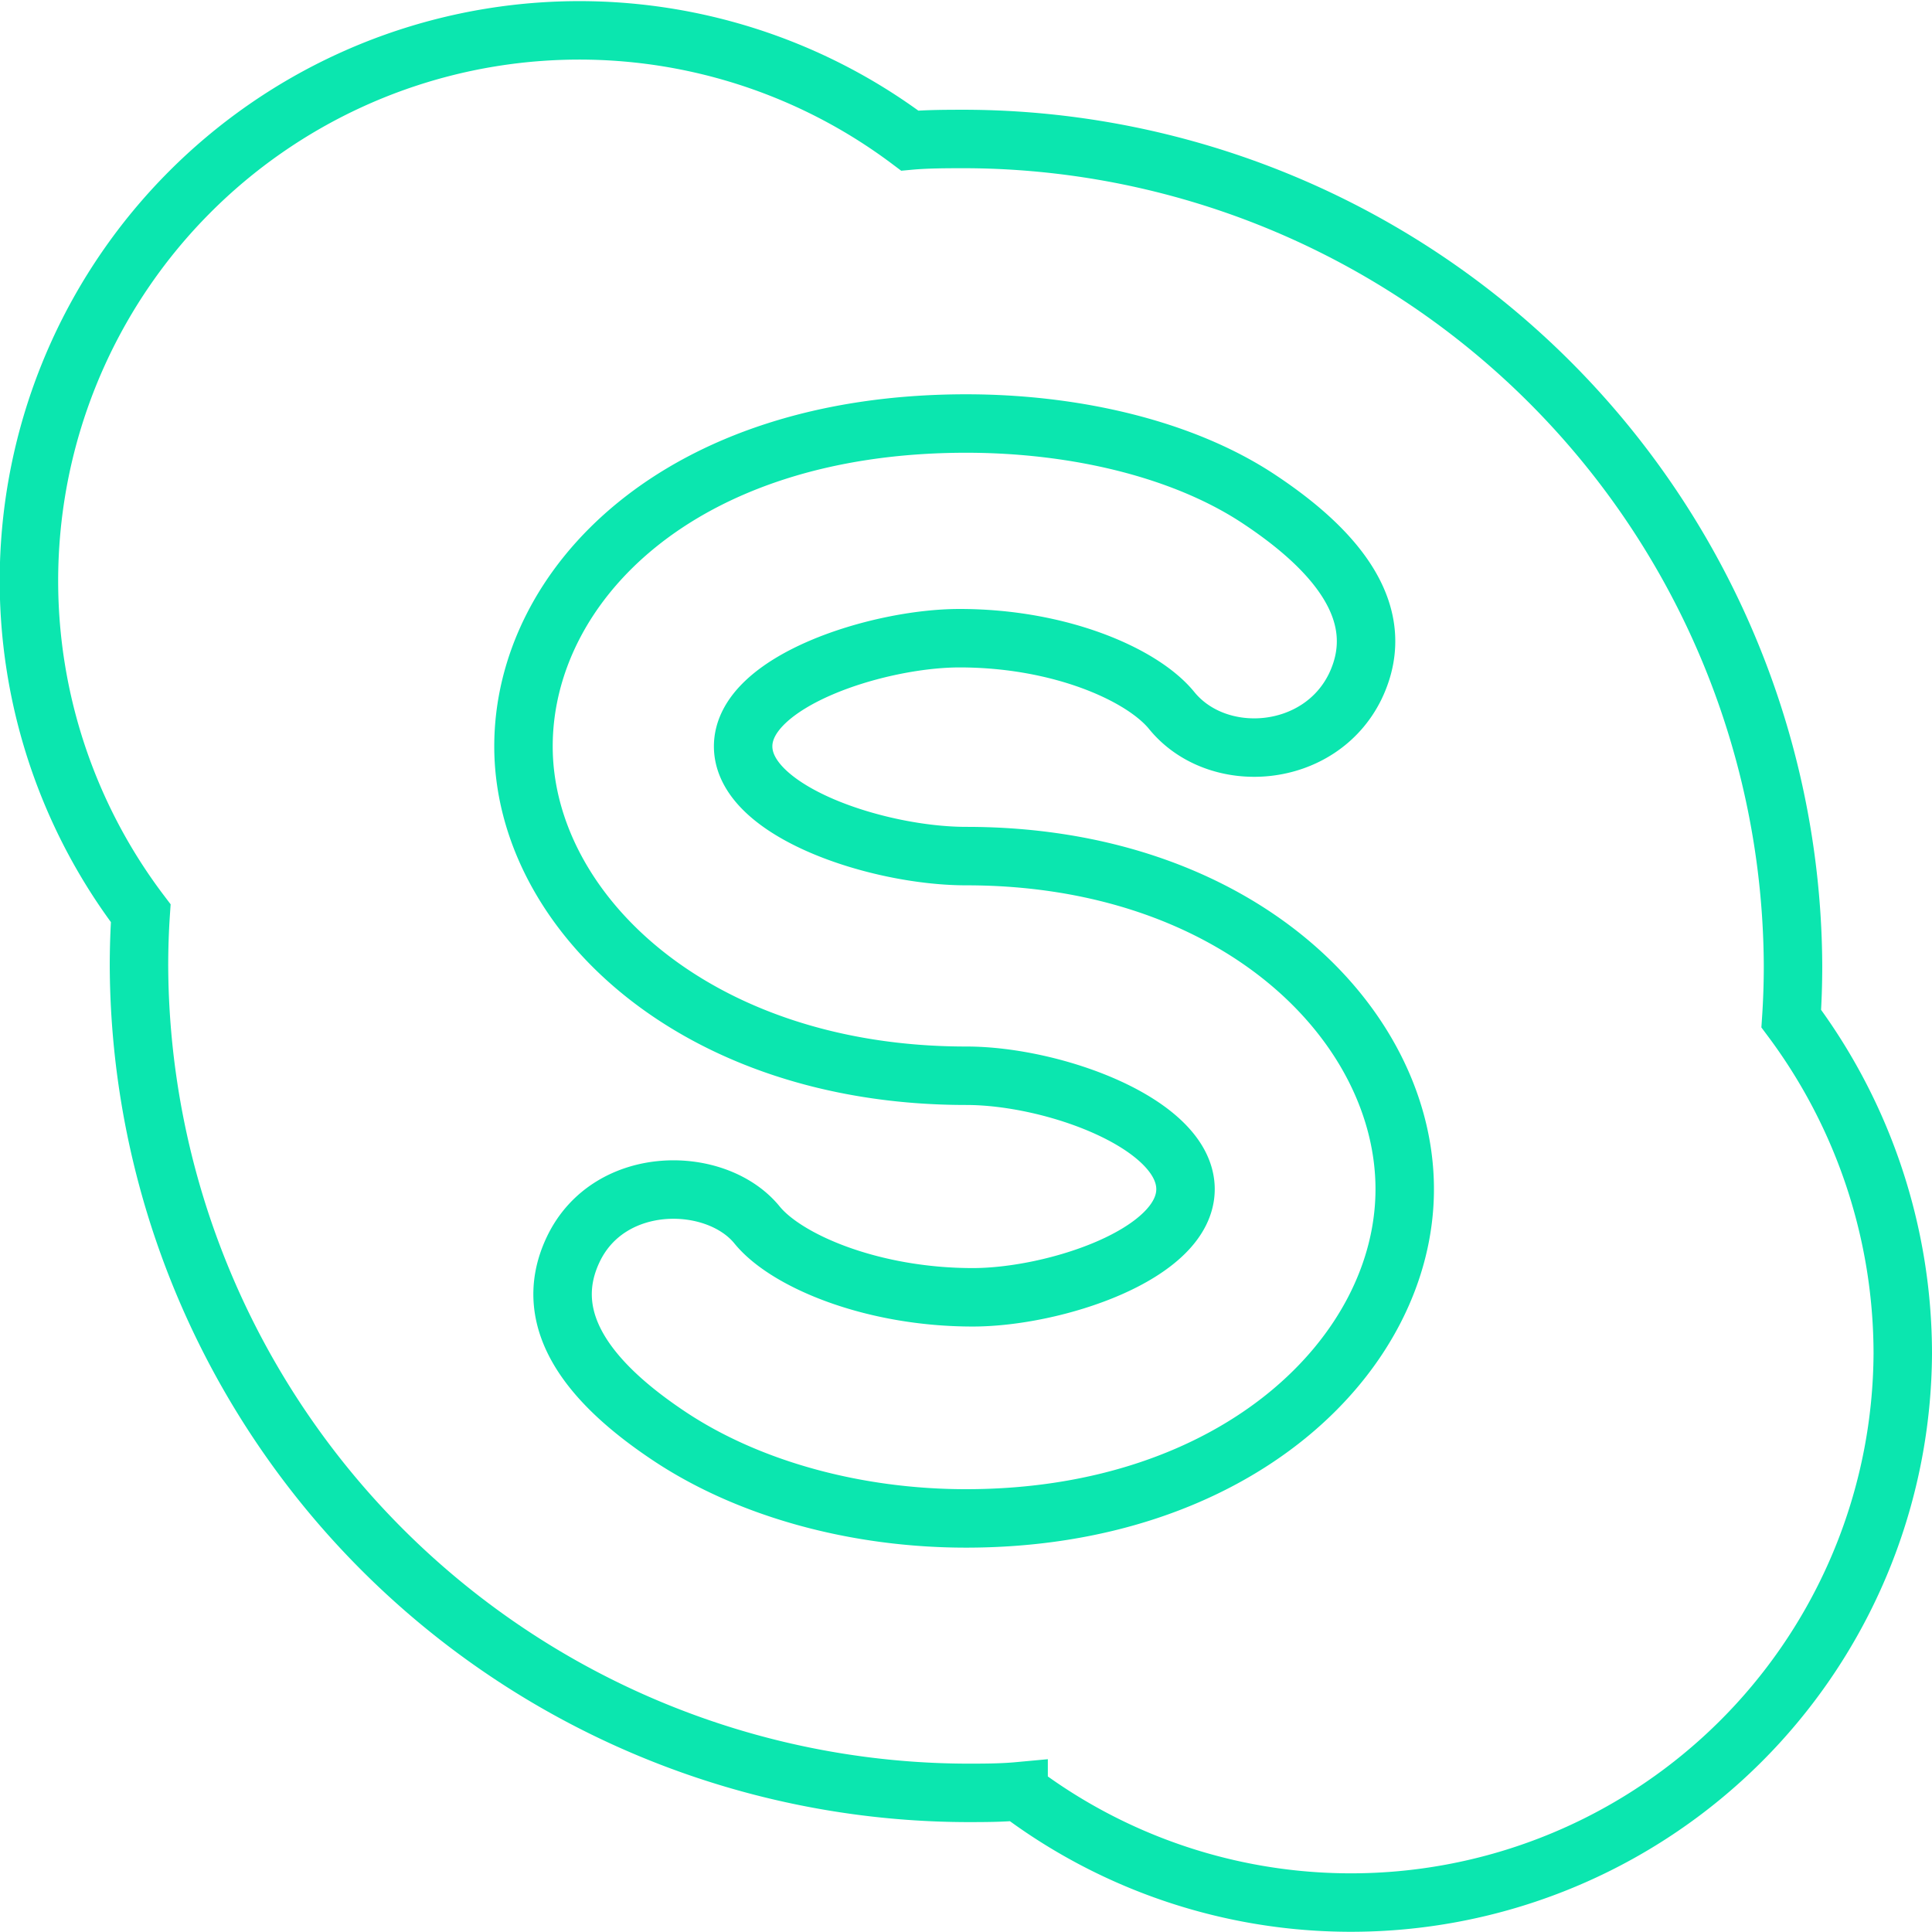 <svg id="Icon_Set" data-name="Icon Set" xmlns="http://www.w3.org/2000/svg" viewBox="0 0 132.2 132.2"><defs><style>.cls-1{fill:none;stroke:#0be6af;stroke-miterlimit:10;stroke-width:4px;}</style></defs><path class="cls-1" d="M2489.74,2489.19a56.82,56.82,0,0,0-56.59-56.58c-1.21,0-2.66,0-3.85.11a37.66,37.66,0,0,0-52.62,52.87q-.12,1.78-.12,3.6a56.83,56.83,0,0,0,56.59,56.59c1.21,0,2.41,0,3.6-.11a37.76,37.76,0,0,0,60.5-29.94,38.35,38.35,0,0,0-7.63-22.93C2489.7,2491.6,2489.74,2490.41,2489.74,2489.19ZM2433.15,2527c-7.49,0-14.88-2-20.35-5.66-4.79-3.2-9-7.57-6.52-12.76s9.8-5.08,12.58-1.65c2,2.45,7.86,4.94,14.75,4.94,5.58,0,14.56-2.93,14.56-7.4s-9-7.76-15-7.76c-18.58,0-30.3-11.26-30.3-22.54,0-11,10.62-22.08,30.28-22.09,7.45,0,14.9,1.73,20.12,5.22,4.79,3.19,9,7.57,6.52,12.76-2.43,5-9.45,5.51-12.58,1.64-2-2.44-7.61-4.93-14.5-4.93-5.58,0-14.81,2.93-14.81,7.4s9.21,7.51,15.27,7.51c18.58,0,30,11.51,30,22.79S2451.68,2527,2433.15,2527Z" transform="translate(-2367.05 -2423.1)"/></svg>
